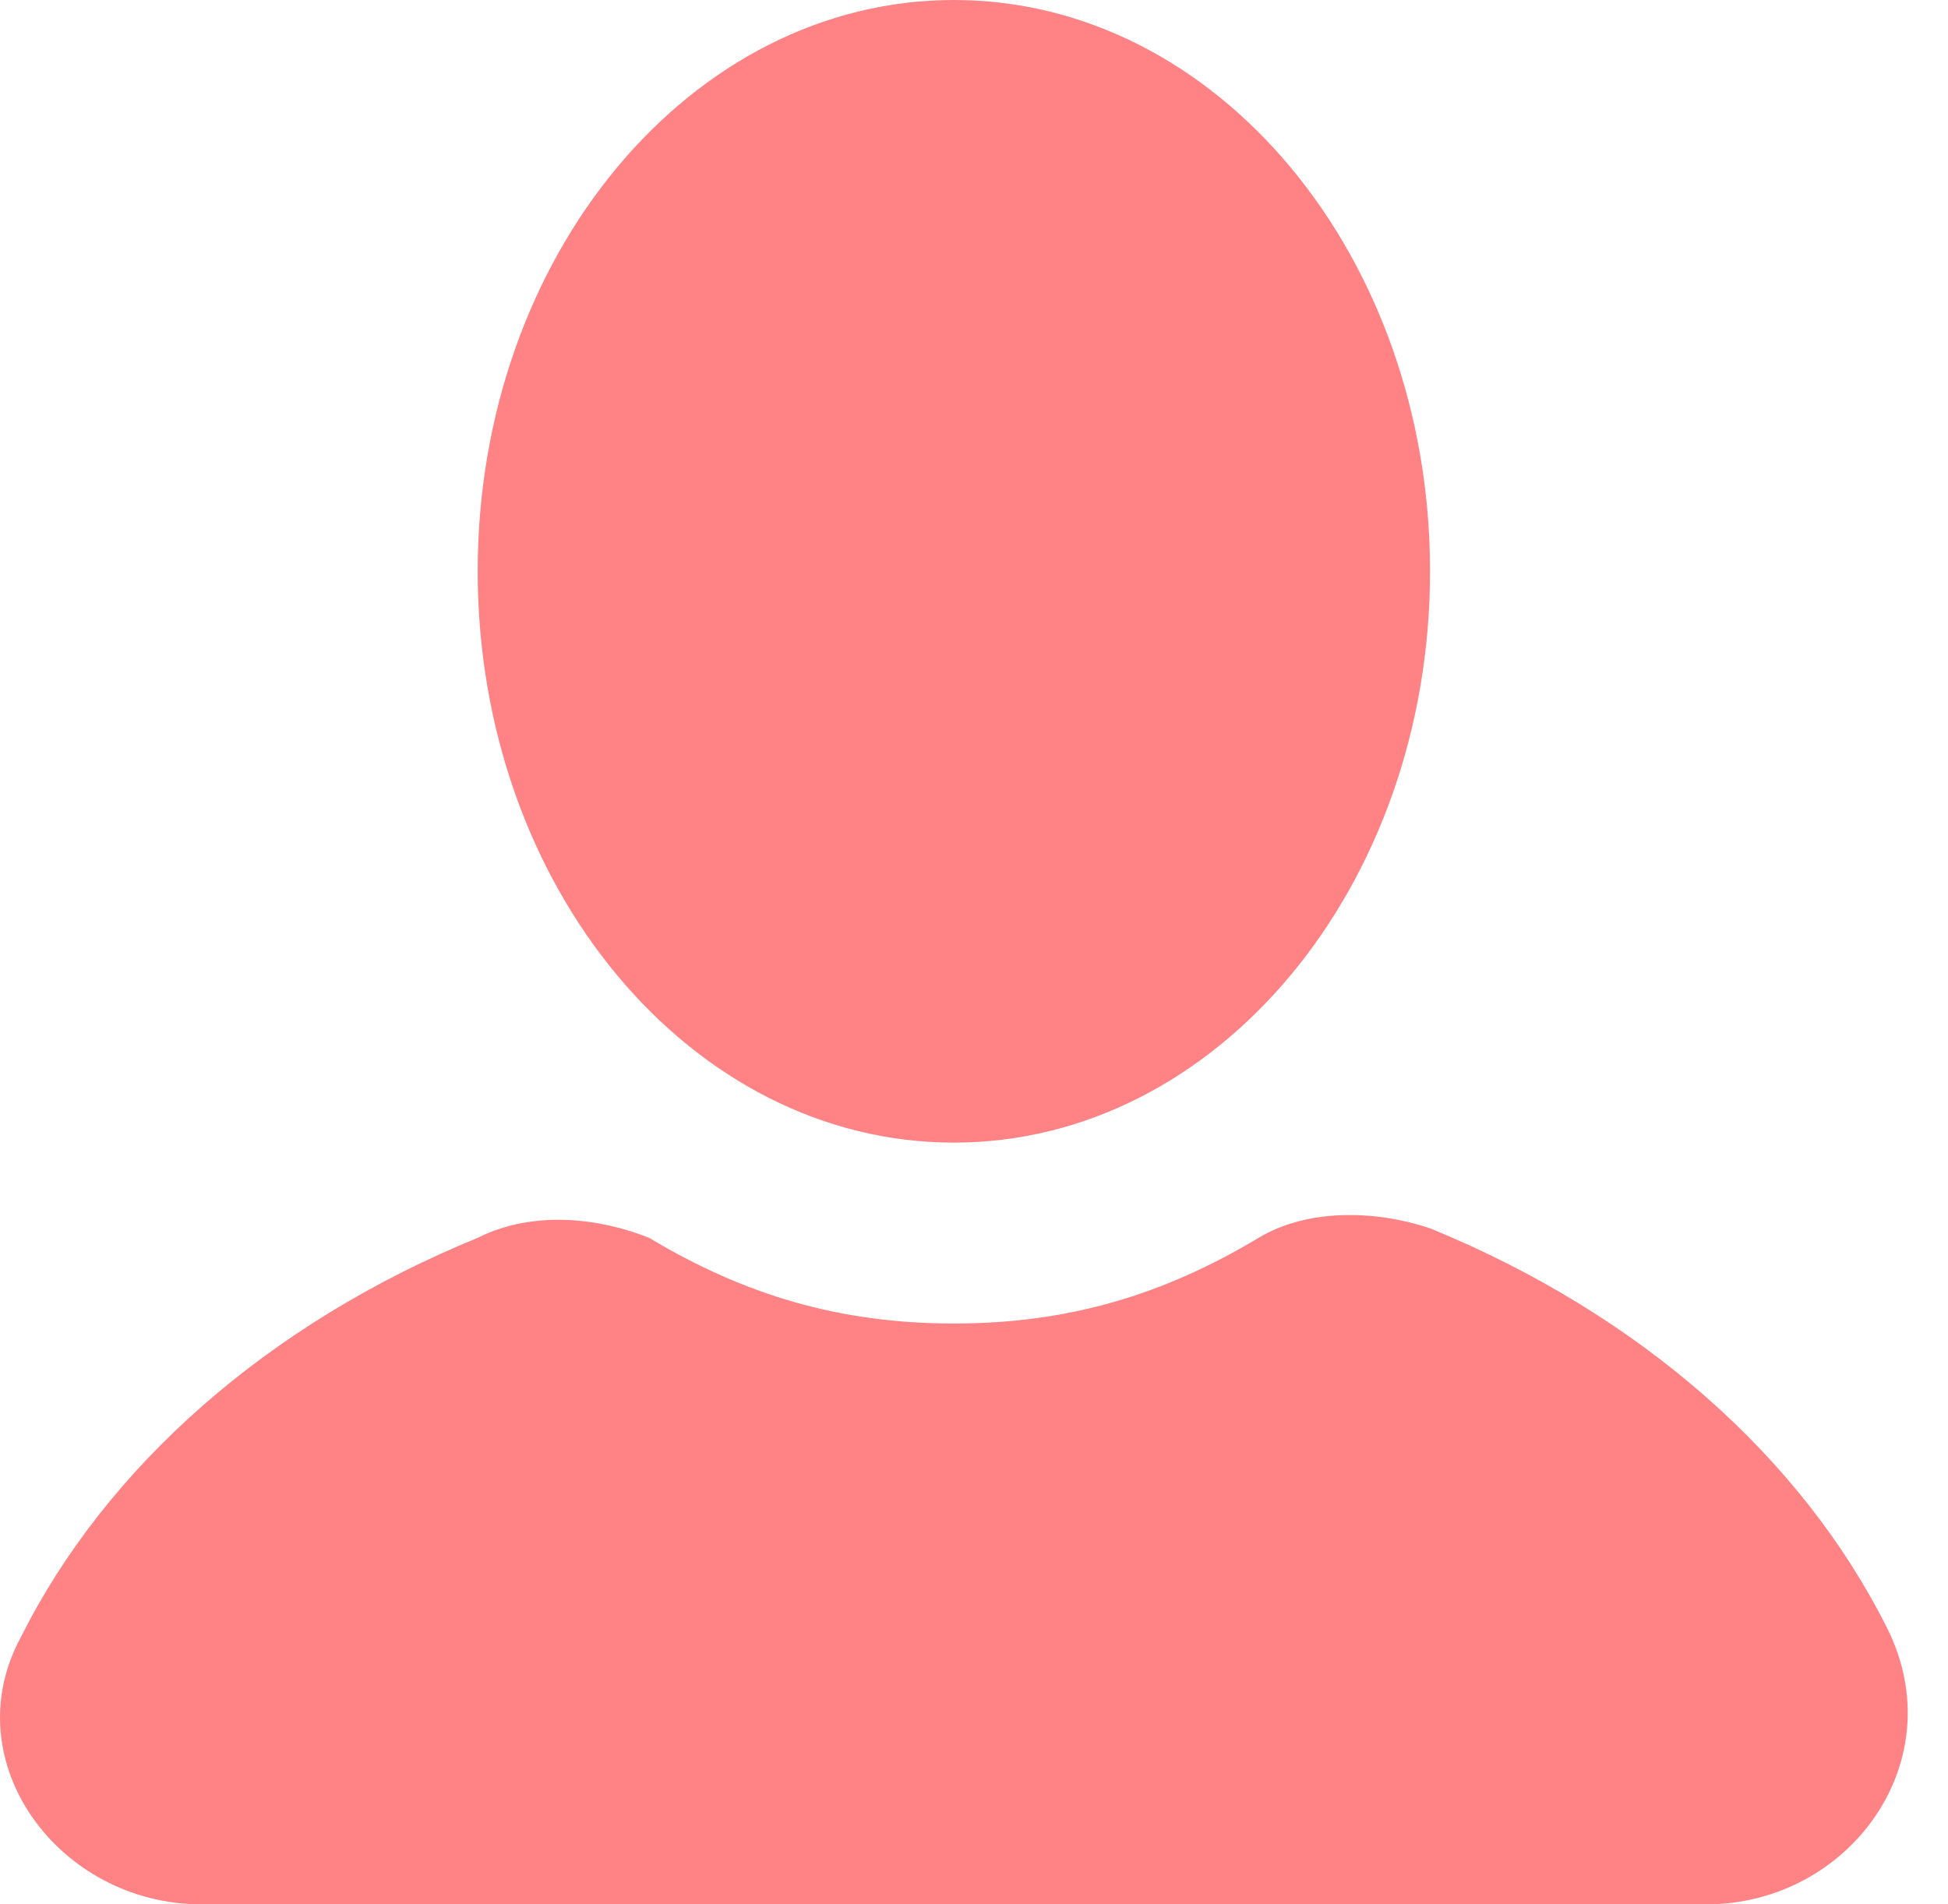 <svg width="45" height="44" viewBox="0 0 45 44" fill="none" xmlns="http://www.w3.org/2000/svg">
<path d="M22.035 26.4C28.11 26.4 33.035 20.49 33.035 13.2C33.035 5.91 28.11 0 22.035 0C15.96 0 11.035 5.91 11.035 13.2C11.035 20.49 15.96 26.4 22.035 26.4Z" fill="#FF8285"/>
<path d="M43.595 37.62C41.615 33.66 37.875 30.36 33.035 28.38C31.715 27.94 30.175 27.94 29.075 28.6C26.875 29.92 24.675 30.58 22.035 30.58C19.395 30.58 17.195 29.92 14.995 28.6C13.895 28.16 12.355 27.94 11.035 28.6C6.195 30.58 2.455 33.88 0.475 37.84C-1.065 40.7 1.355 44 4.655 44H39.415C42.715 44 45.135 40.7 43.595 37.62Z" fill="#FF8285"/>
</svg>
